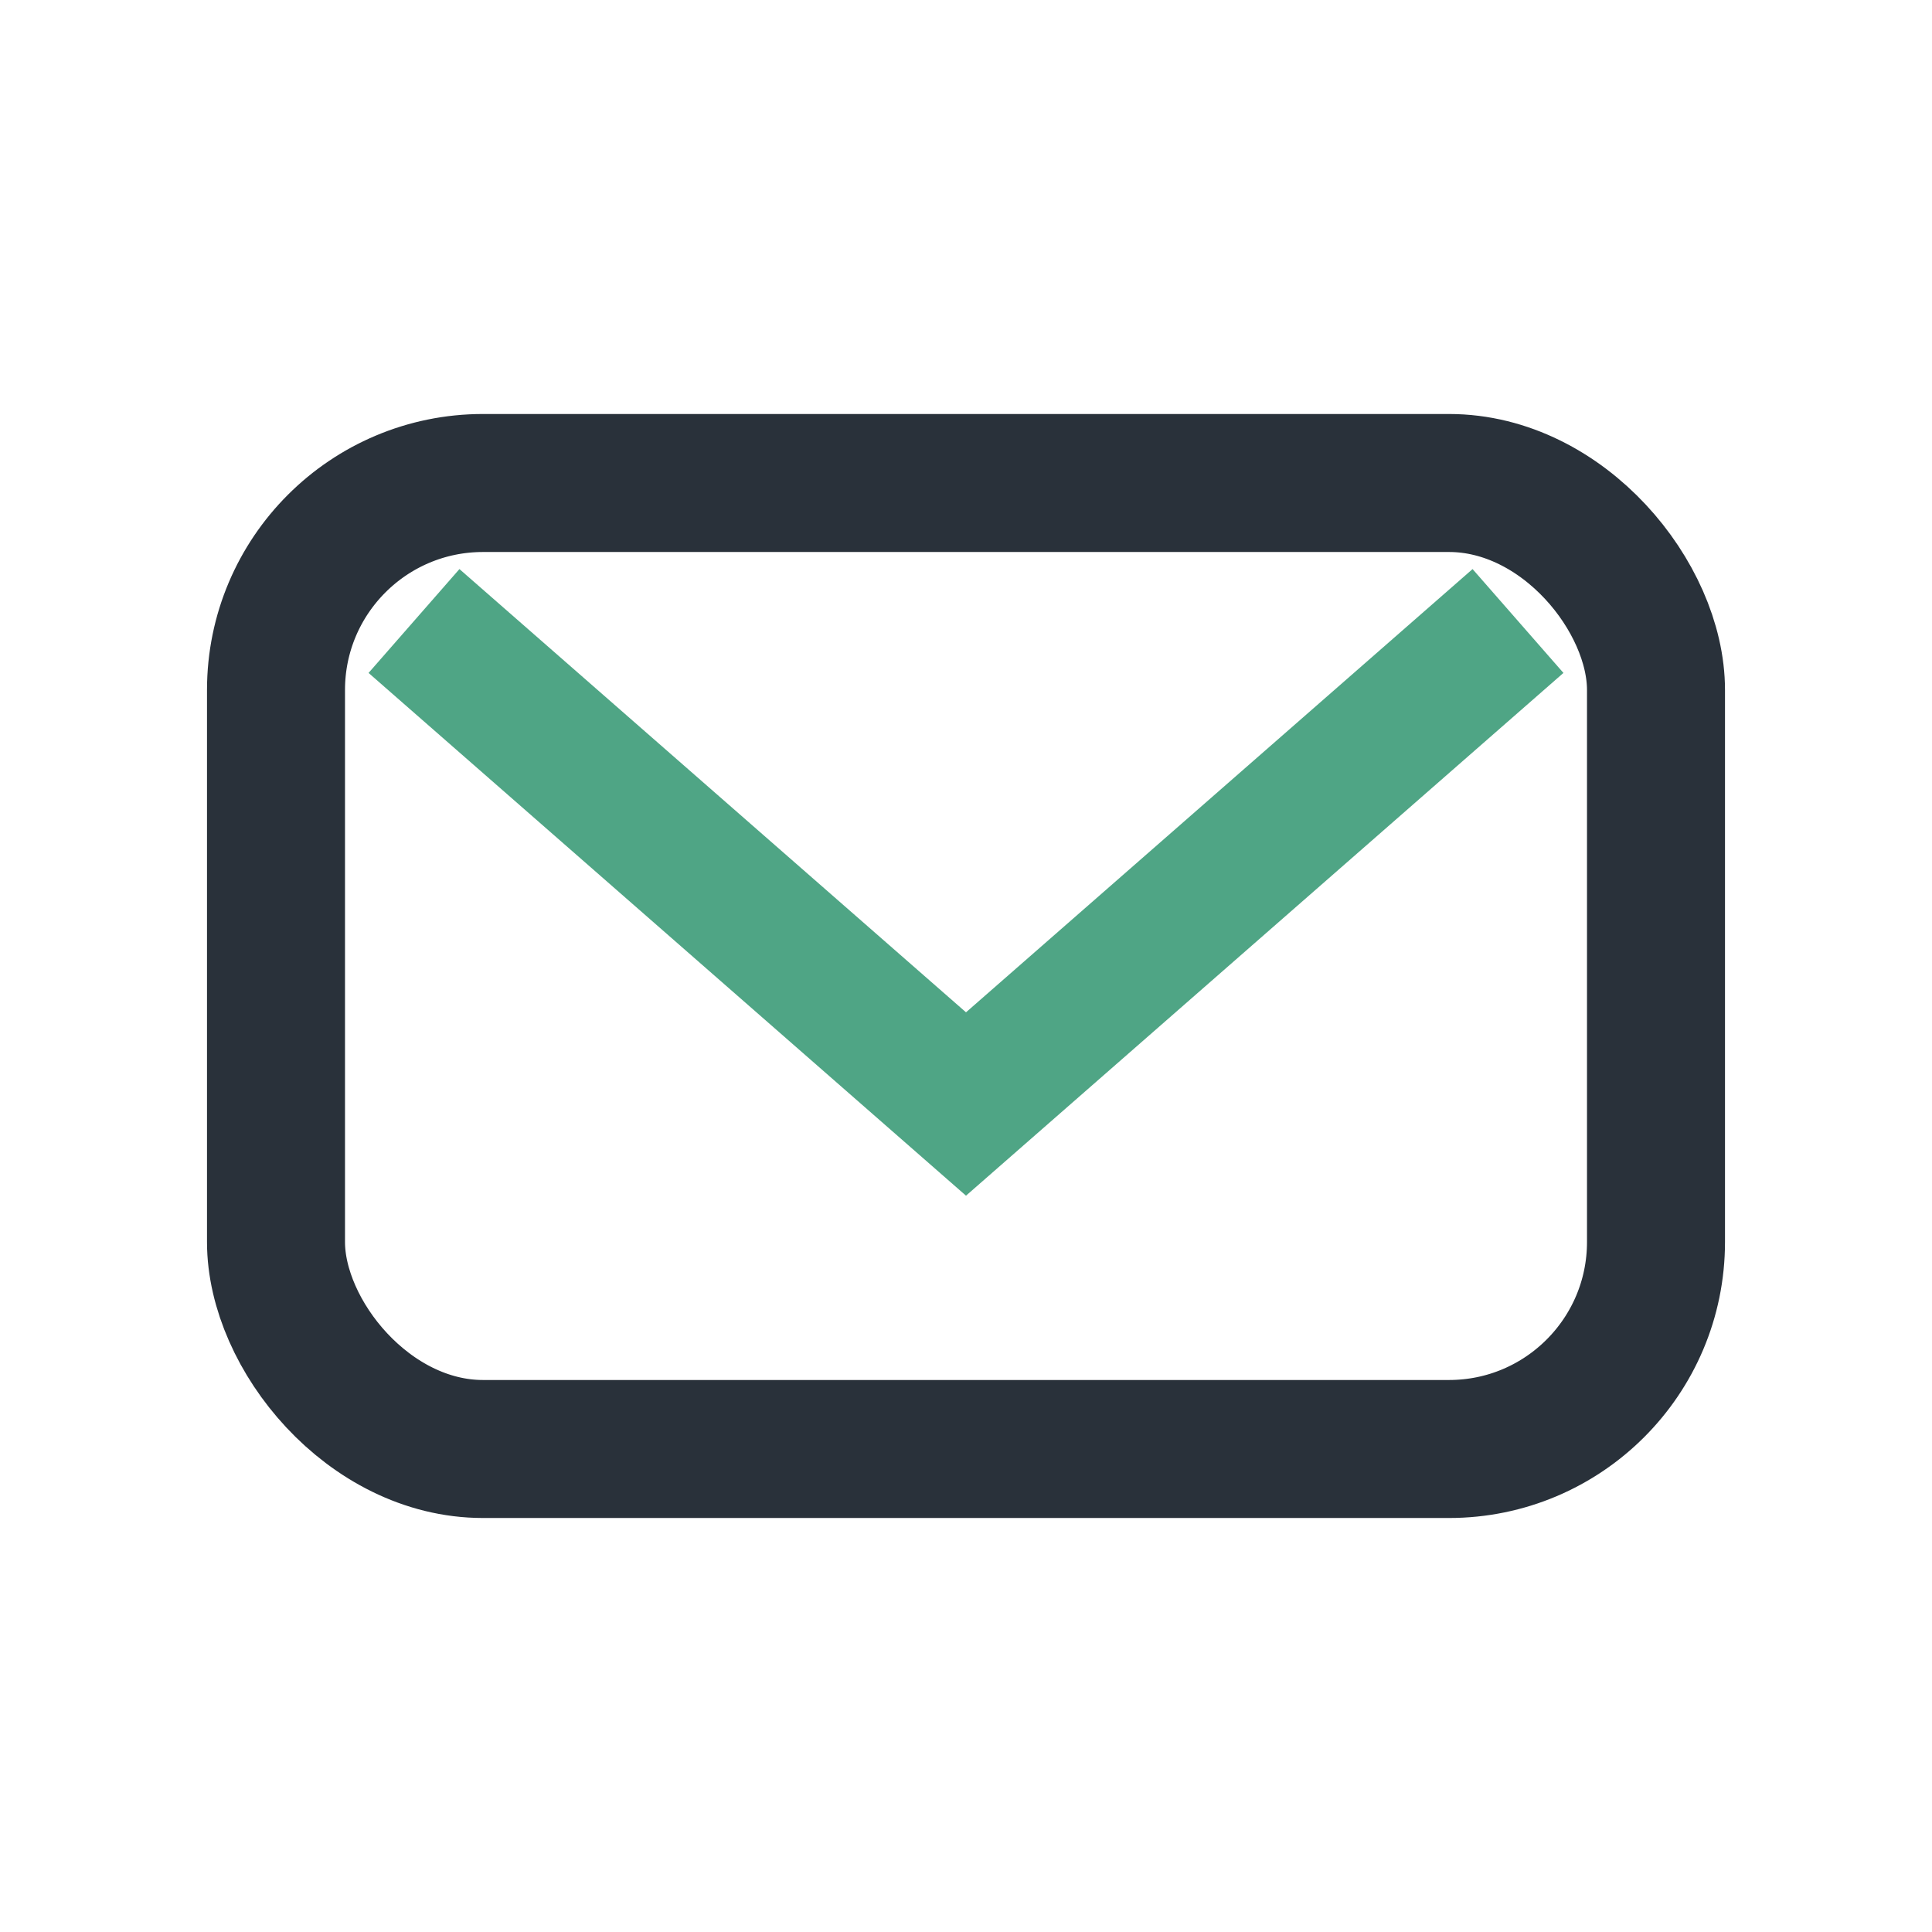<?xml version="1.0" encoding="UTF-8"?>
<svg xmlns="http://www.w3.org/2000/svg" width="28" height="28" viewBox="0 0 28 28"><rect x="4" y="7" width="20" height="14" rx="3" fill="none" stroke="#29313A" stroke-width="2"/><path d="M6 9l8 7 8-7" stroke="#4FA585" stroke-width="2" fill="none"/></svg>